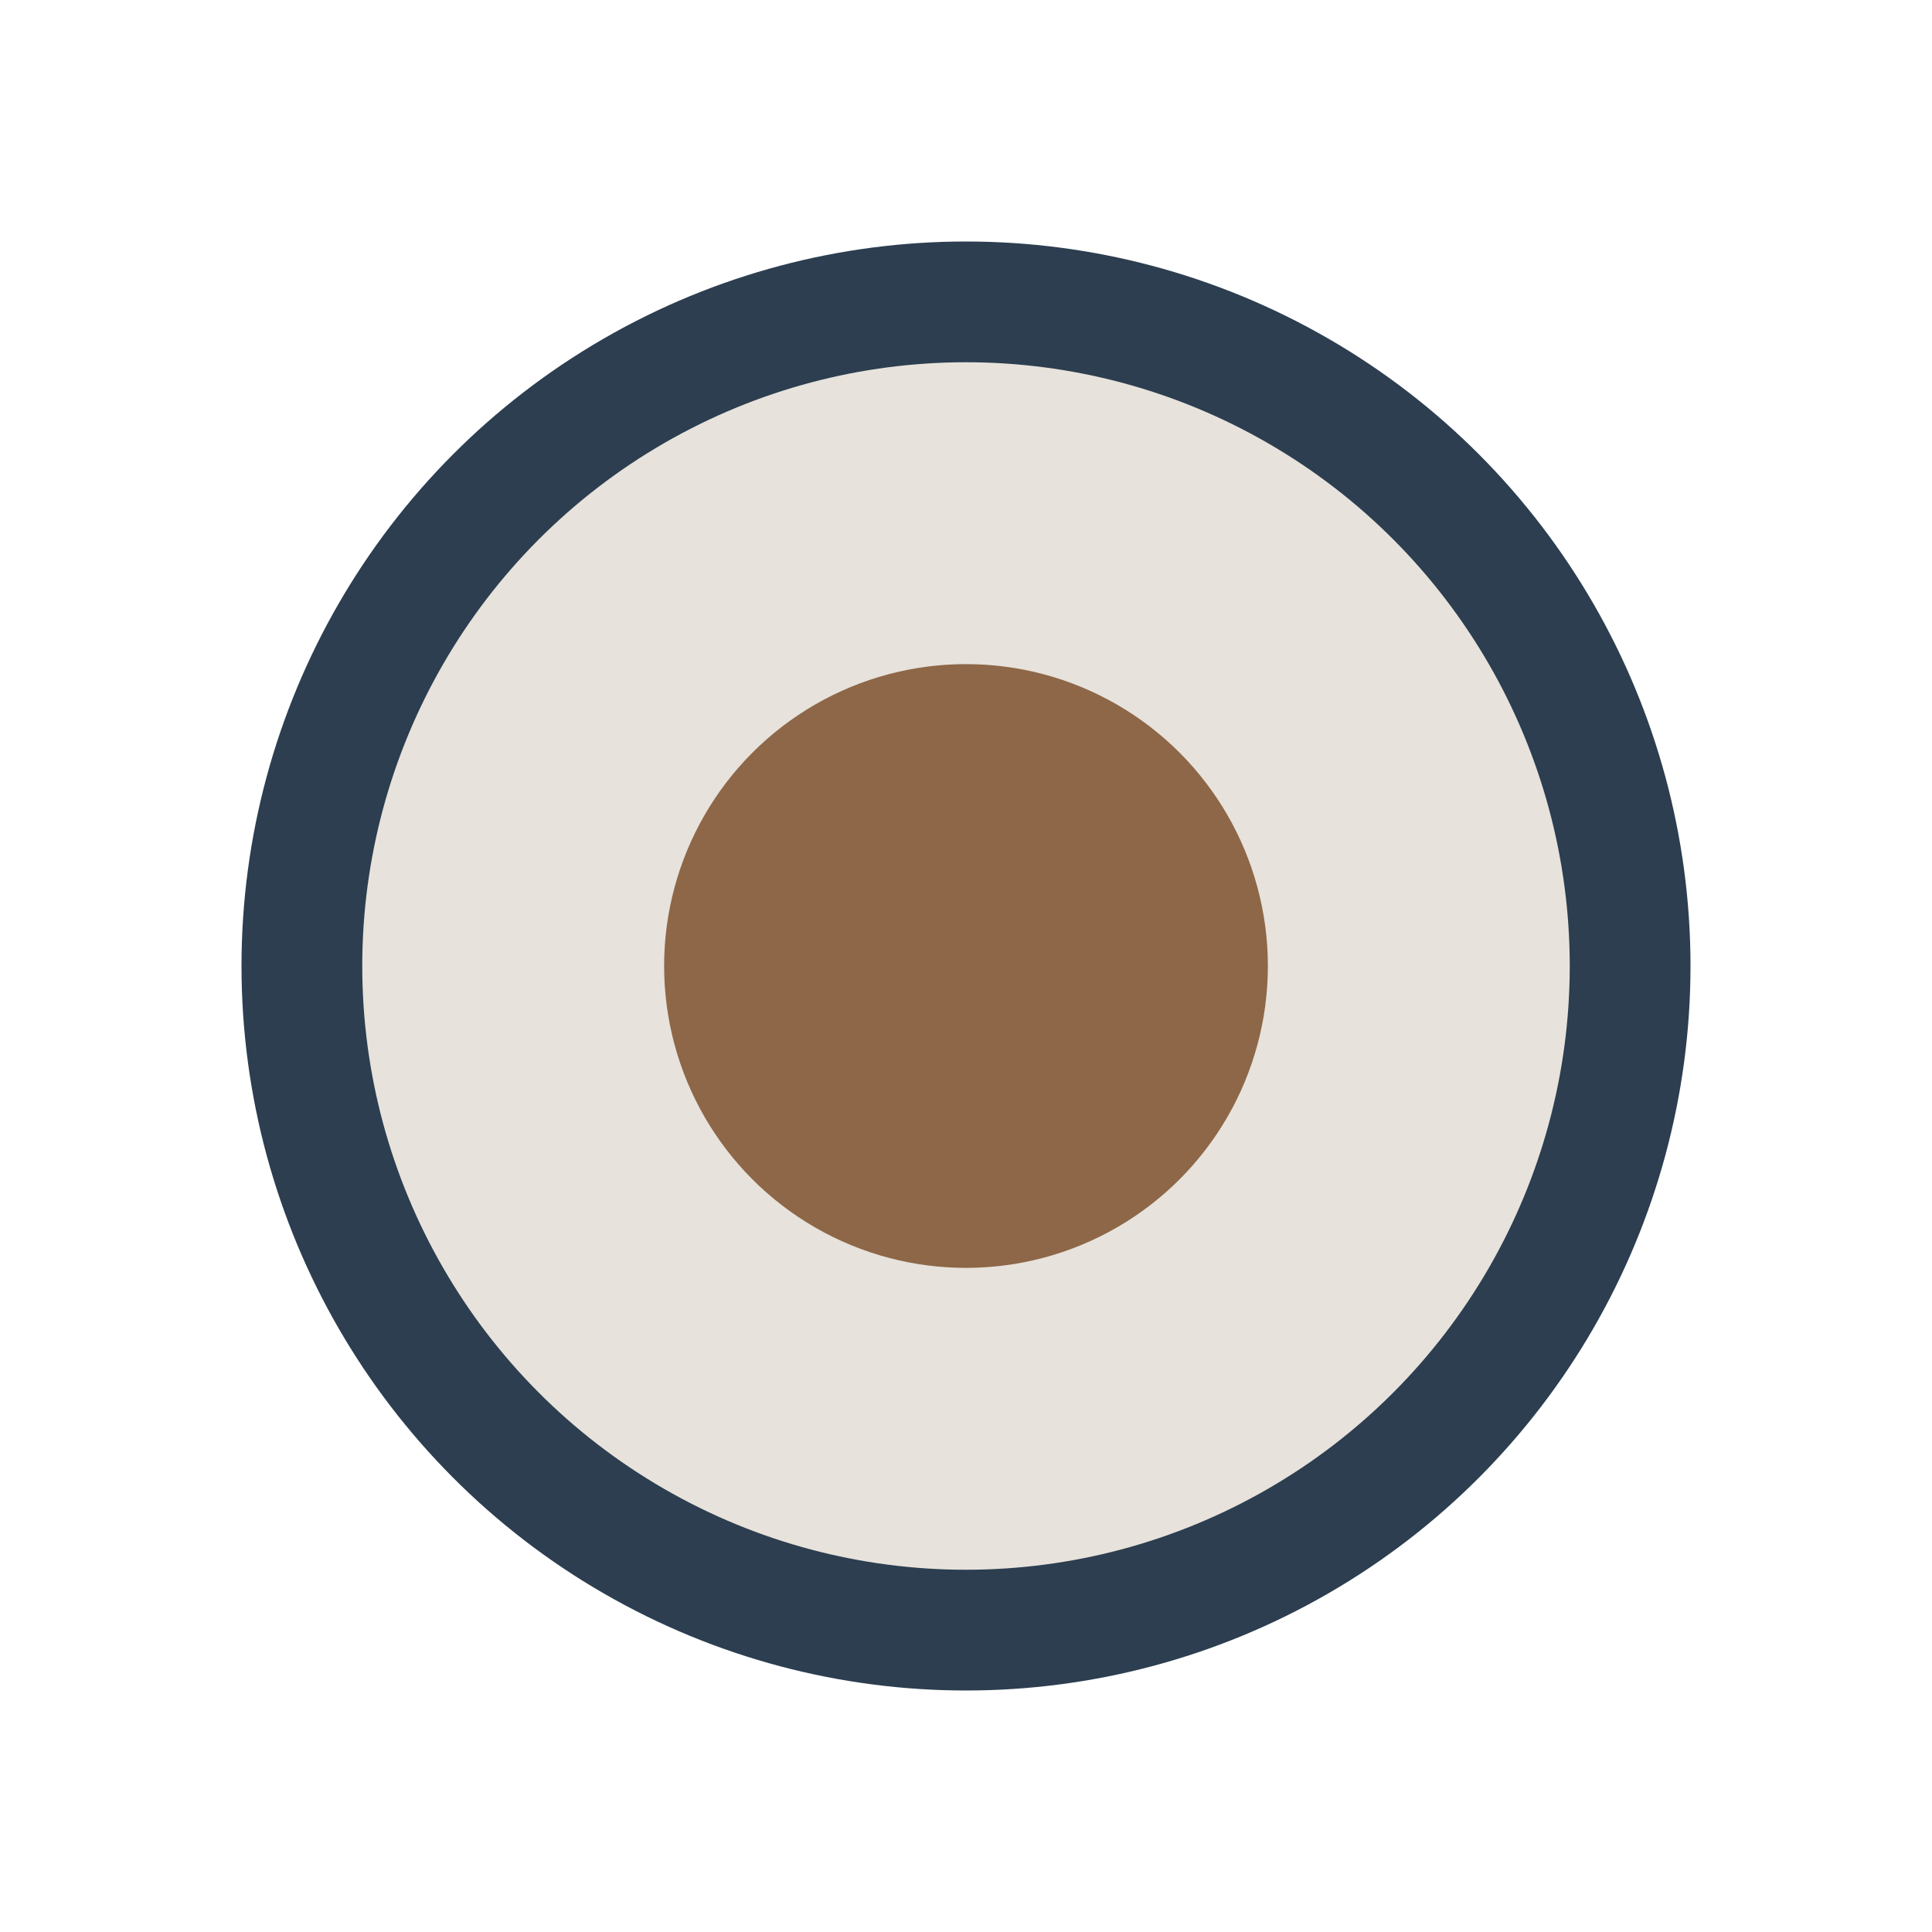 <?xml version="1.0" encoding="UTF-8"?>
<svg xmlns="http://www.w3.org/2000/svg" width="32" height="32" viewBox="0 0 32 32"><circle cx="16" cy="16" r="11" stroke="#2C3E50" stroke-width="2" fill="#E7E2DB"/><circle cx="16" cy="16" r="5" fill="#8D6748"/></svg>